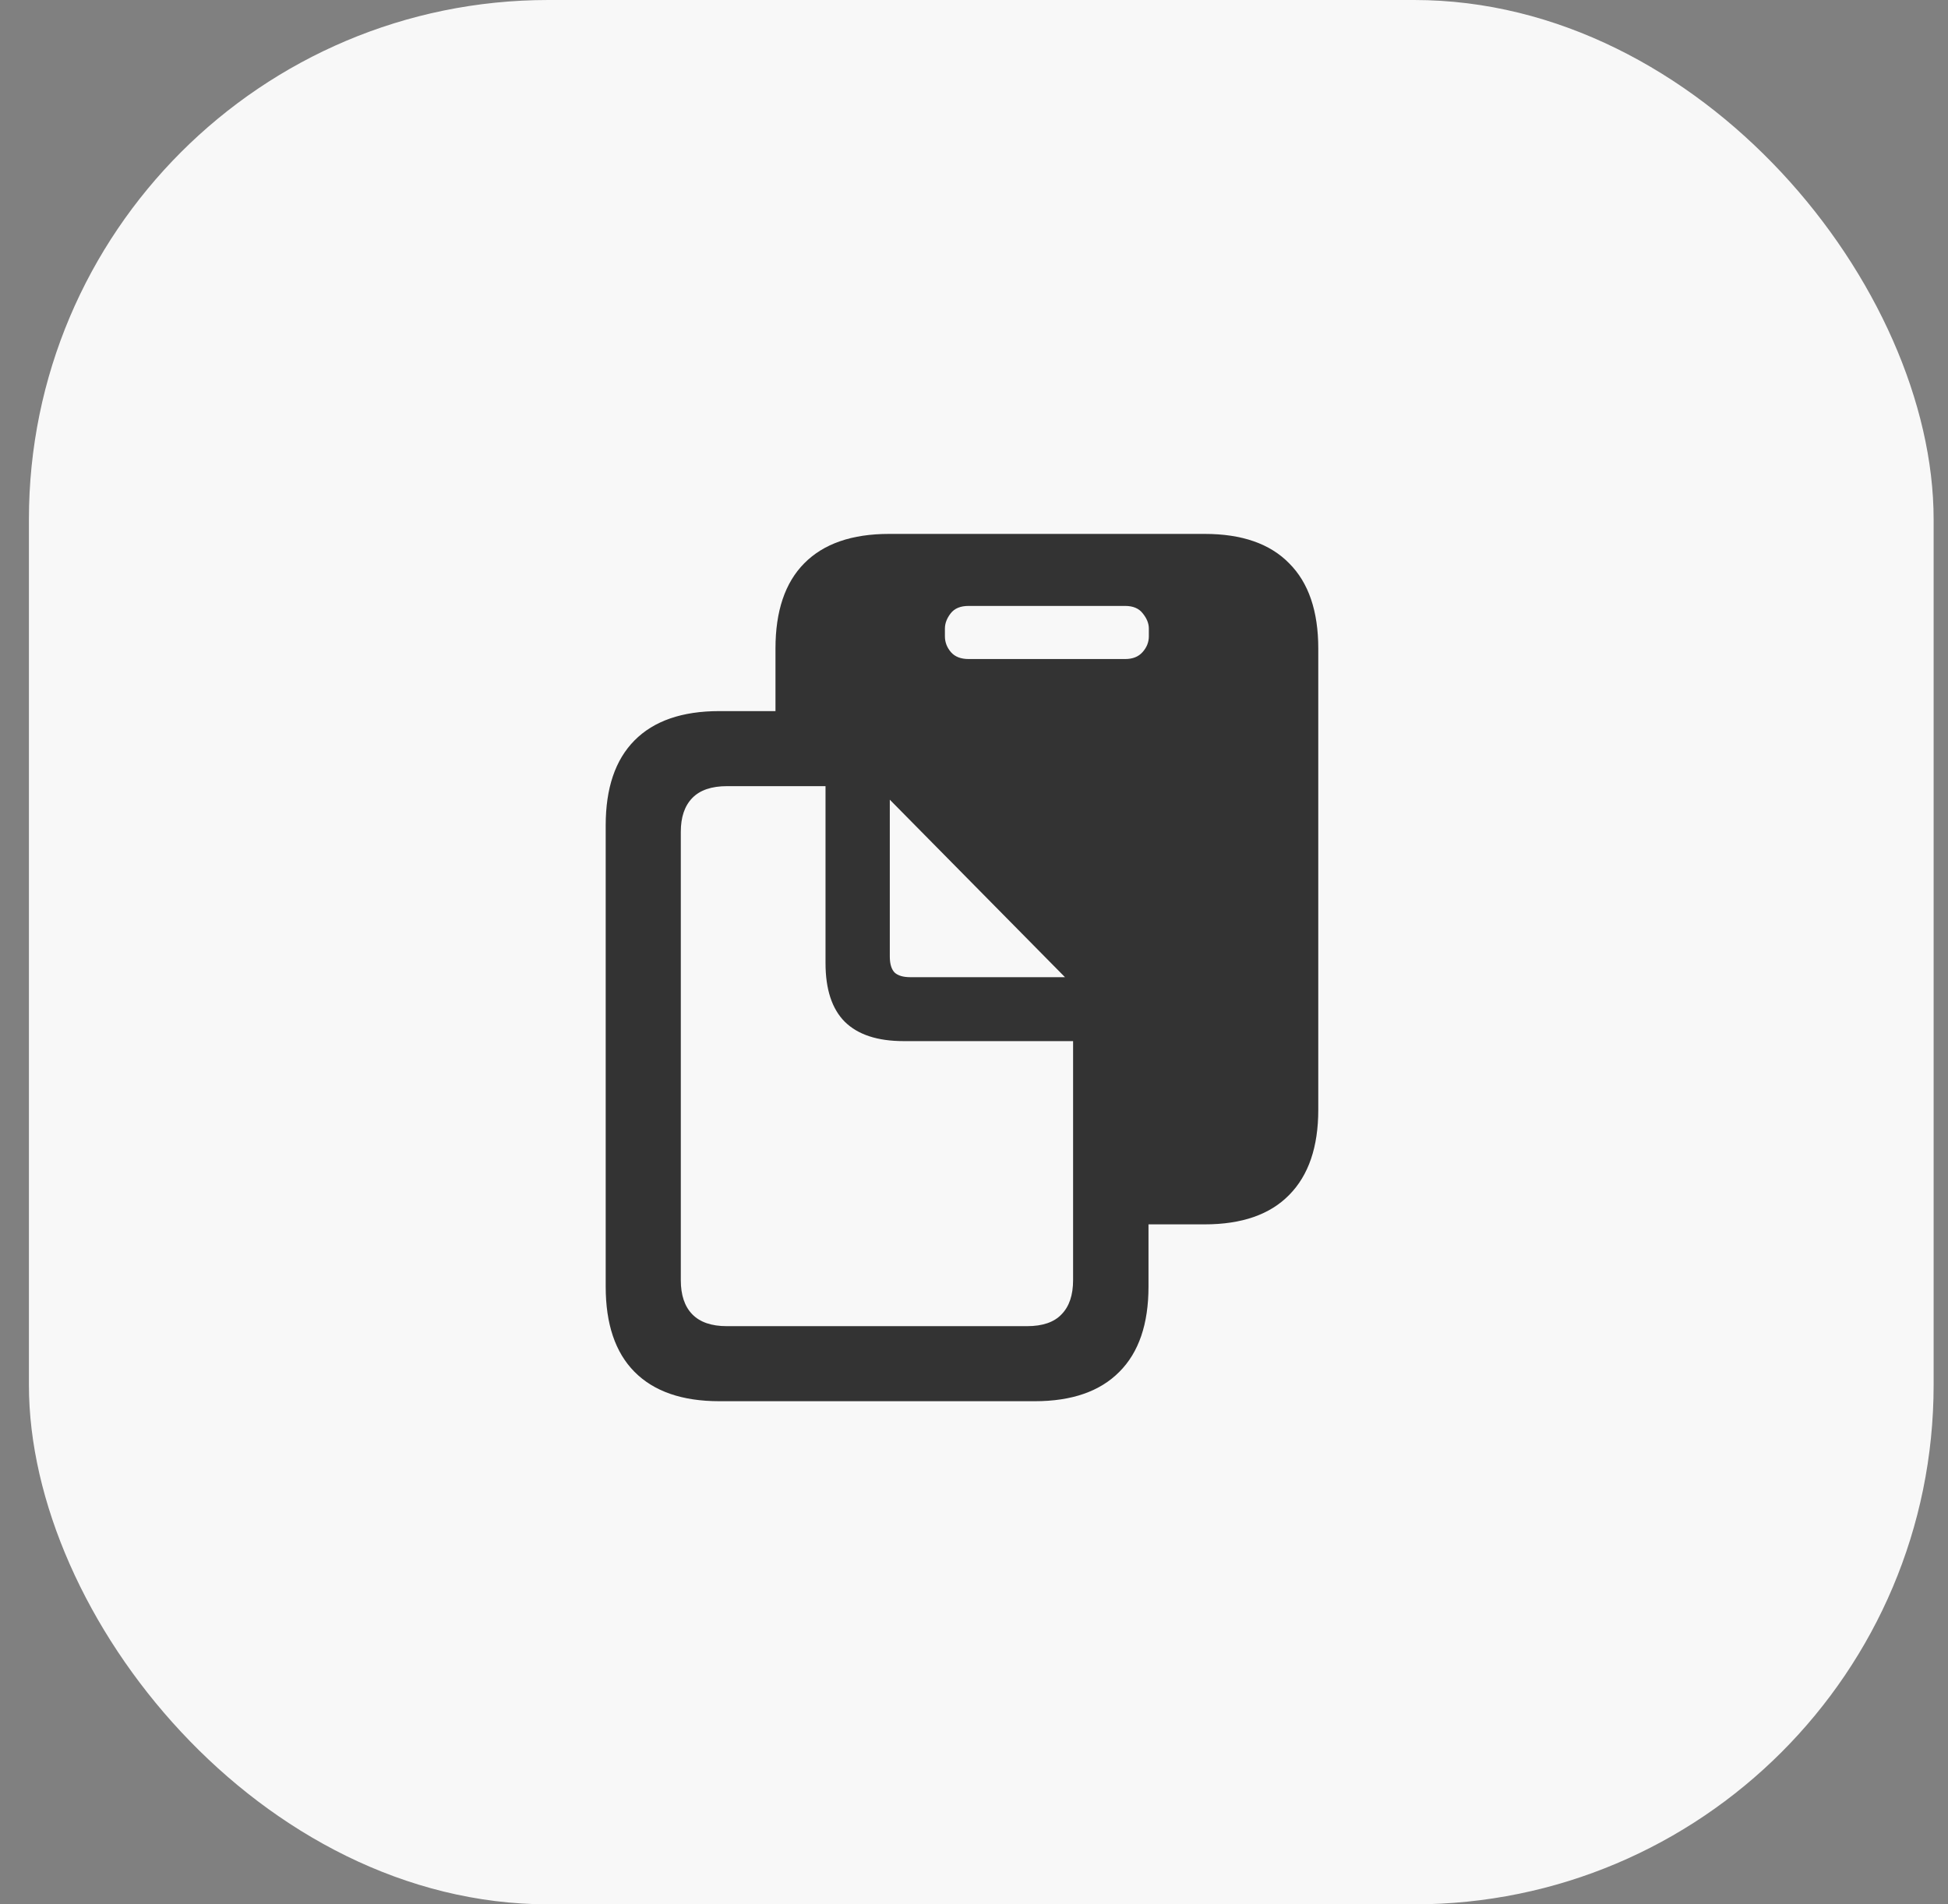 <?xml version="1.0" encoding="UTF-8"?> <svg xmlns="http://www.w3.org/2000/svg" width="45" height="44" viewBox="0 0 45 44" fill="none"><rect x="0" y="0" width="45" height="44" fill="#808080" stroke="none"/><rect x="0.668" width="44" height="44" rx="12" fill="#F8F8F8"></rect><path d="M17.914 17.562V14.984C17.914 14.12 18.135 13.463 18.578 13.016C19.026 12.562 19.68 12.336 20.539 12.336H27.828C28.688 12.336 29.338 12.562 29.781 13.016C30.229 13.463 30.453 14.12 30.453 14.984V25.641C30.453 26.5 30.229 27.156 29.781 27.609C29.338 28.062 28.688 28.289 27.828 28.289H25.859V22.977L20.469 17.562H17.914ZM22.375 15.227H25.992C26.164 15.227 26.297 15.175 26.391 15.07C26.49 14.961 26.539 14.838 26.539 14.703V14.523C26.539 14.404 26.492 14.287 26.398 14.172C26.31 14.057 26.174 14 25.992 14H22.375C22.188 14 22.049 14.057 21.961 14.172C21.872 14.287 21.828 14.404 21.828 14.523V14.703C21.828 14.838 21.875 14.961 21.969 15.07C22.062 15.175 22.198 15.227 22.375 15.227ZM13.992 29.727V19.07C13.992 18.211 14.213 17.557 14.656 17.109C15.104 16.656 15.758 16.43 16.617 16.43H19.312C19.807 16.43 20.219 16.482 20.547 16.586C20.875 16.69 21.203 16.912 21.531 17.25L25.711 21.484C25.935 21.713 26.104 21.935 26.219 22.148C26.338 22.362 26.419 22.599 26.461 22.859C26.508 23.115 26.531 23.422 26.531 23.781V29.727C26.531 30.591 26.307 31.247 25.859 31.695C25.412 32.148 24.76 32.375 23.906 32.375H16.617C15.758 32.375 15.104 32.148 14.656 31.695C14.213 31.247 13.992 30.591 13.992 29.727ZM15.727 29.578C15.727 29.922 15.815 30.185 15.992 30.367C16.169 30.549 16.435 30.641 16.789 30.641H23.727C24.086 30.641 24.352 30.549 24.523 30.367C24.701 30.185 24.789 29.922 24.789 29.578V24.055H20.875C20.271 24.055 19.818 23.906 19.516 23.609C19.219 23.312 19.07 22.859 19.07 22.25V18.164H16.797C16.438 18.164 16.169 18.255 15.992 18.438C15.815 18.62 15.727 18.88 15.727 19.219V29.578ZM21.031 22.578H24.602L20.555 18.477V22.102C20.555 22.268 20.591 22.391 20.664 22.469C20.742 22.542 20.865 22.578 21.031 22.578Z" fill="#333333"></path></svg> 